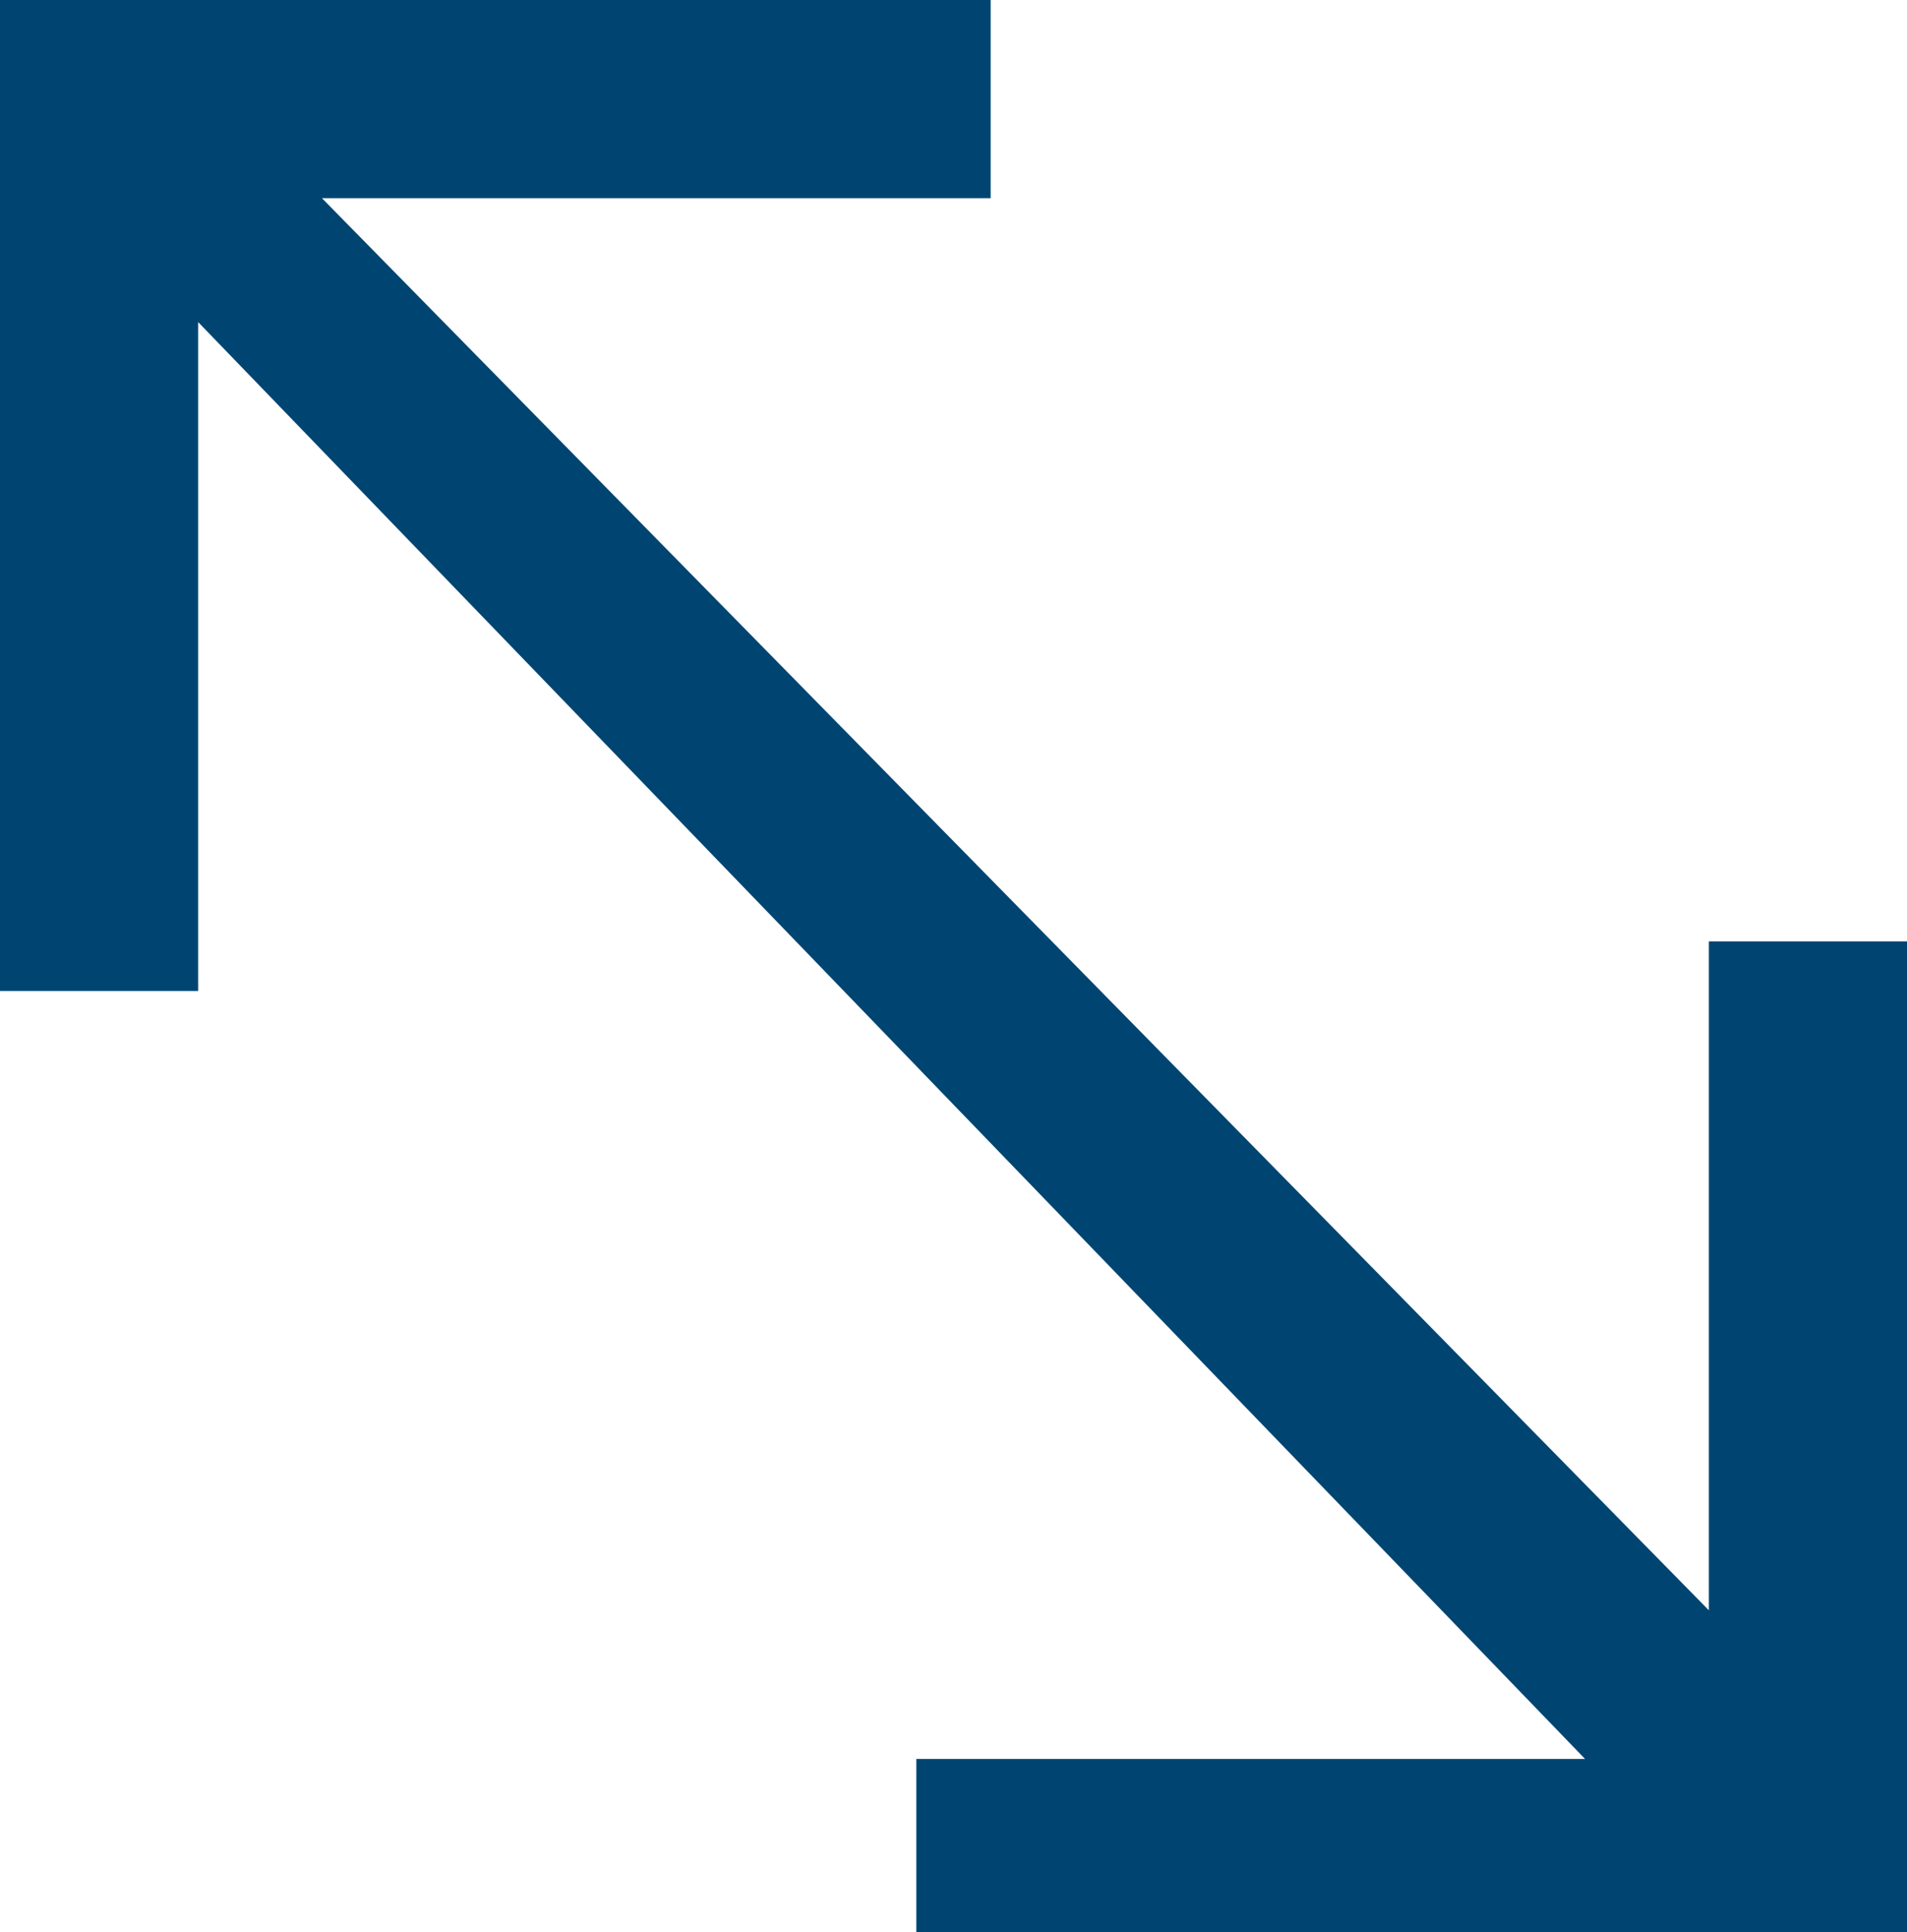 <?xml version="1.0" encoding="utf-8"?>
<!-- Generator: Adobe Illustrator 24.0.2, SVG Export Plug-In . SVG Version: 6.00 Build 0)  -->
<svg version="1.1" id="Layer_1" xmlns="http://www.w3.org/2000/svg" xmlns:xlink="http://www.w3.org/1999/xlink" x="0px" y="0px"
	 viewBox="0 0 7.7 7.8" style="enable-background:new 0 0 7.7 7.8;" xml:space="preserve">
<style type="text/css">
	.st0{fill:#004572;}
</style>
<polygon class="st0" points="6.9,3.8 6.9,6.5 1.3,0.8 4,0.8 4,0 0,0 0,4 0.8,4 0.8,1.3 6.4,7.1 3.7,7.1 3.7,7.8 7.7,7.8 7.7,3.8 "/>
</svg>
